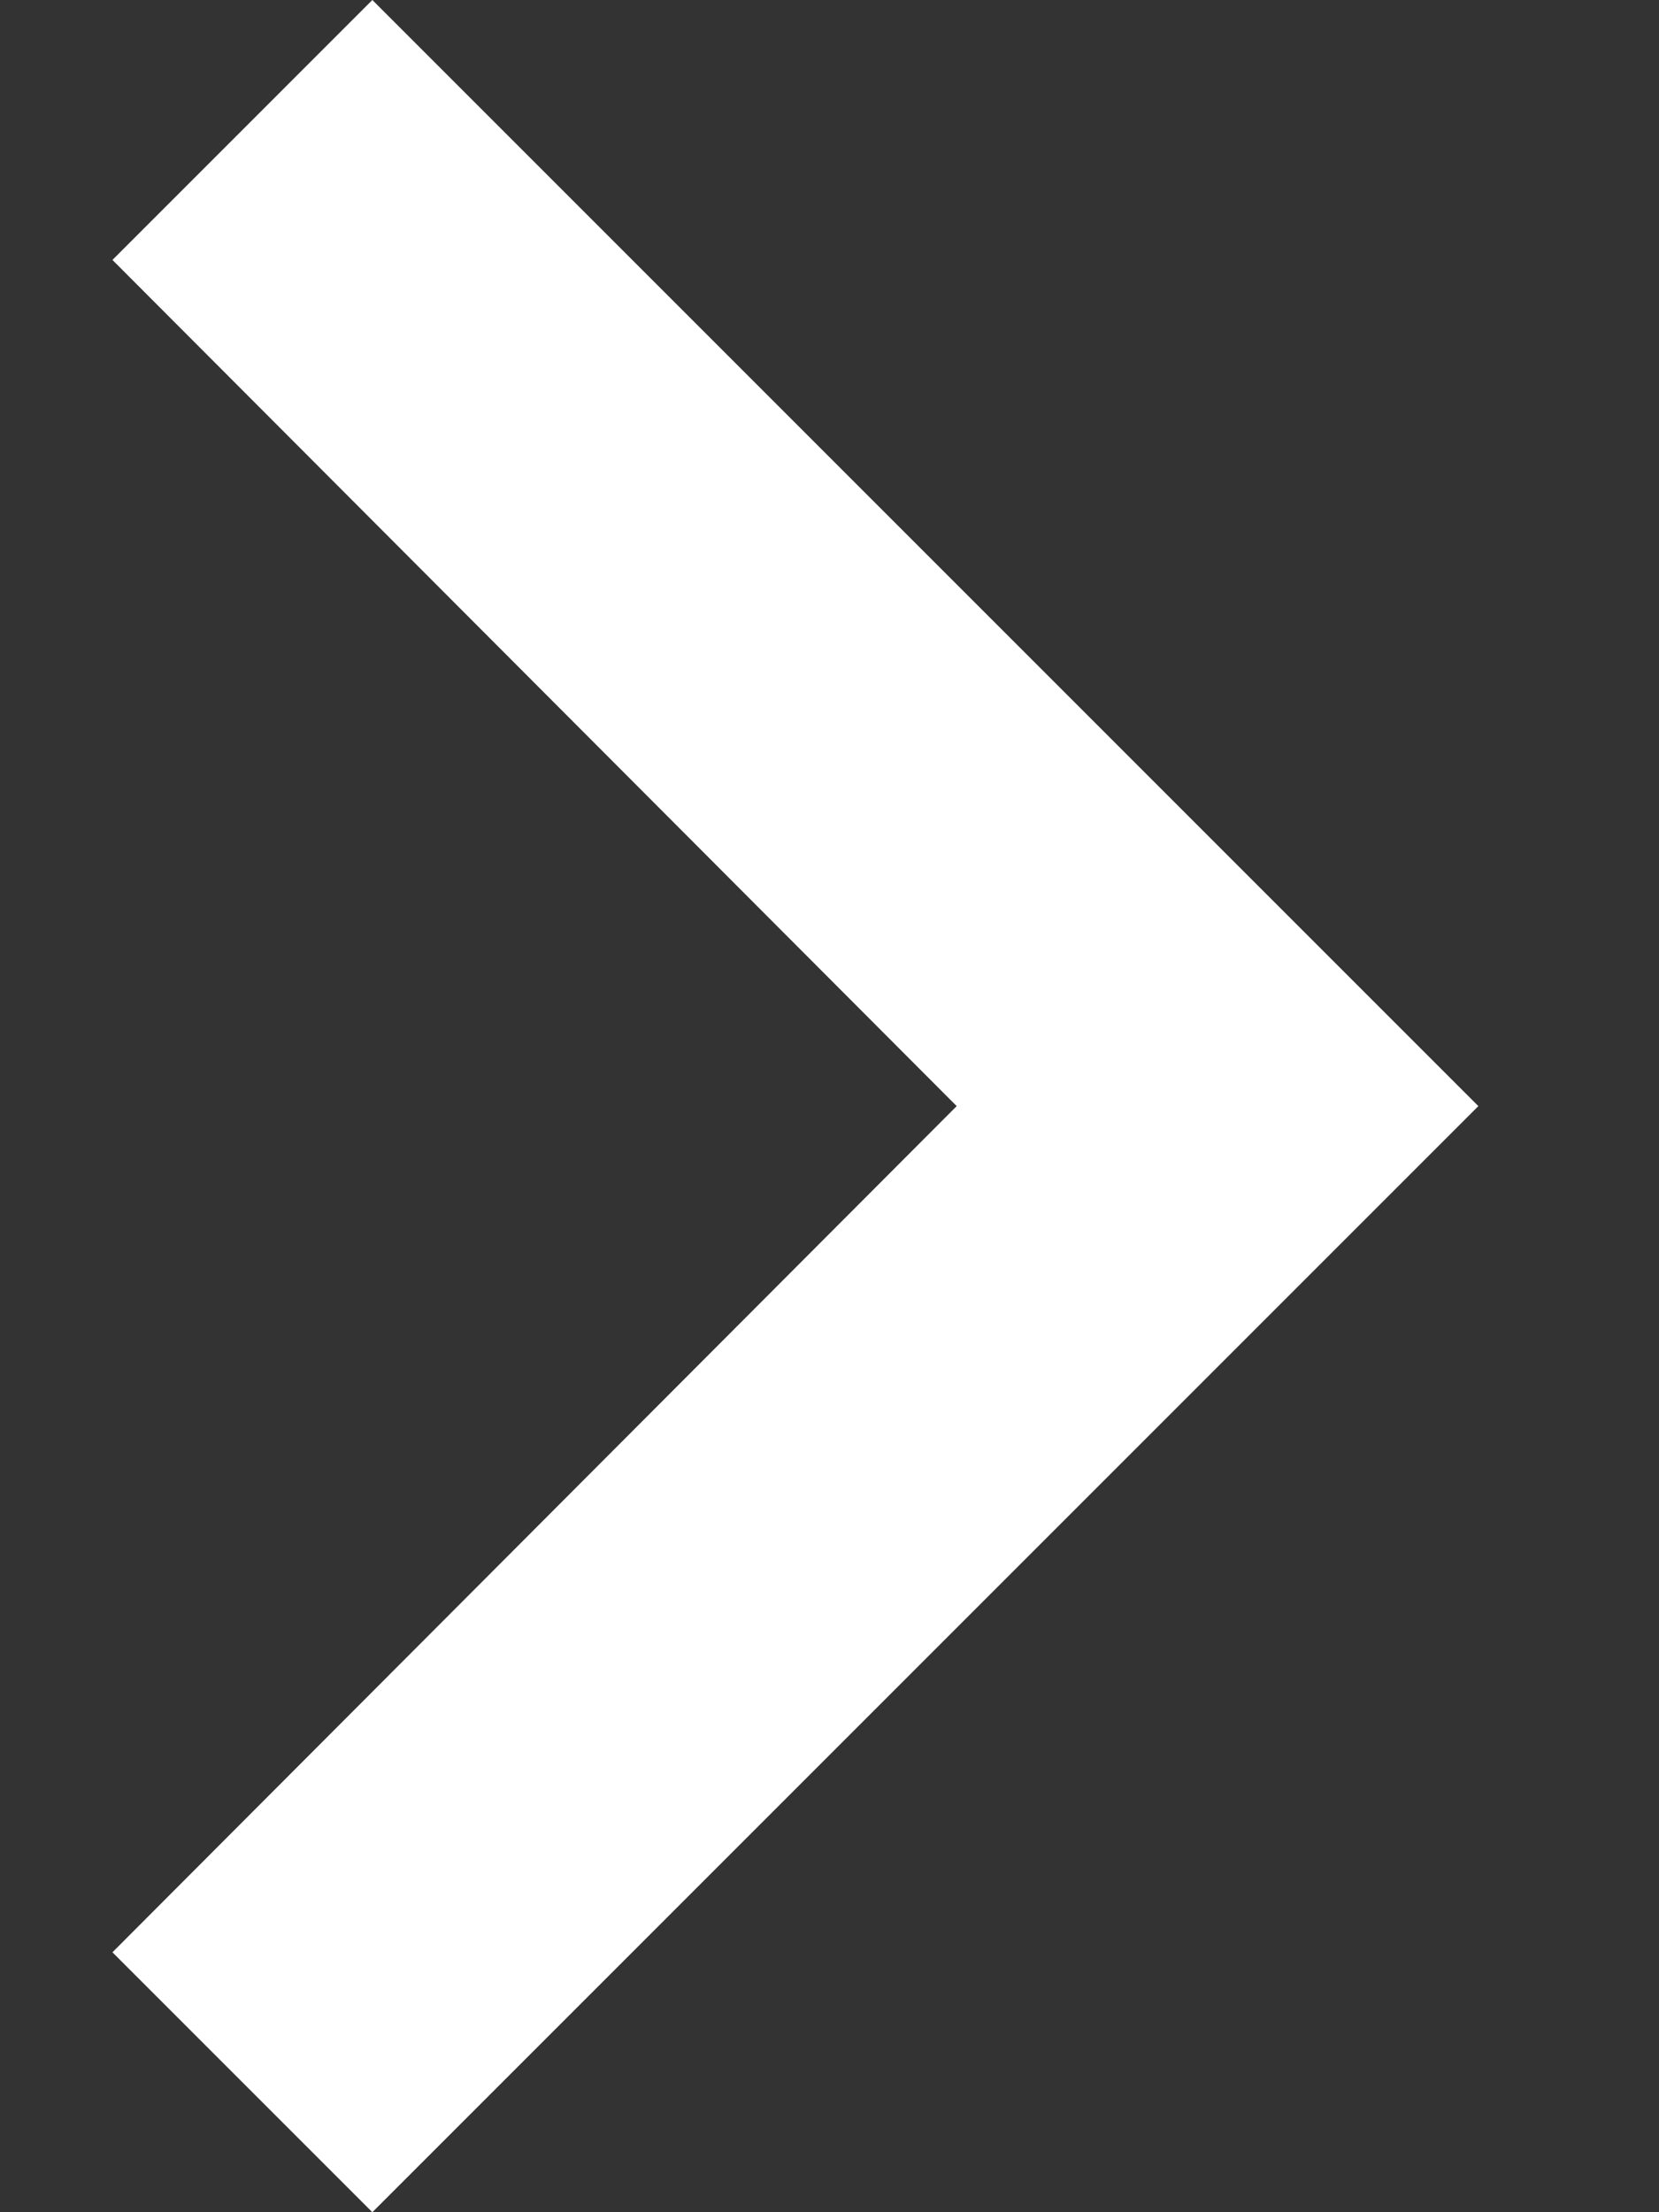 <svg viewBox="0 0 9 12" fill="none" xmlns="http://www.w3.org/2000/svg">
<rect x="0" y="0" width="9" height="12" fill="#333333" stroke="none"/>
<path d="M2.02 12L8.02 6L2.02 0L0.61 1.41L5.19 6L0.61 10.59L2.02 12Z" fill="white"/>
</svg>
